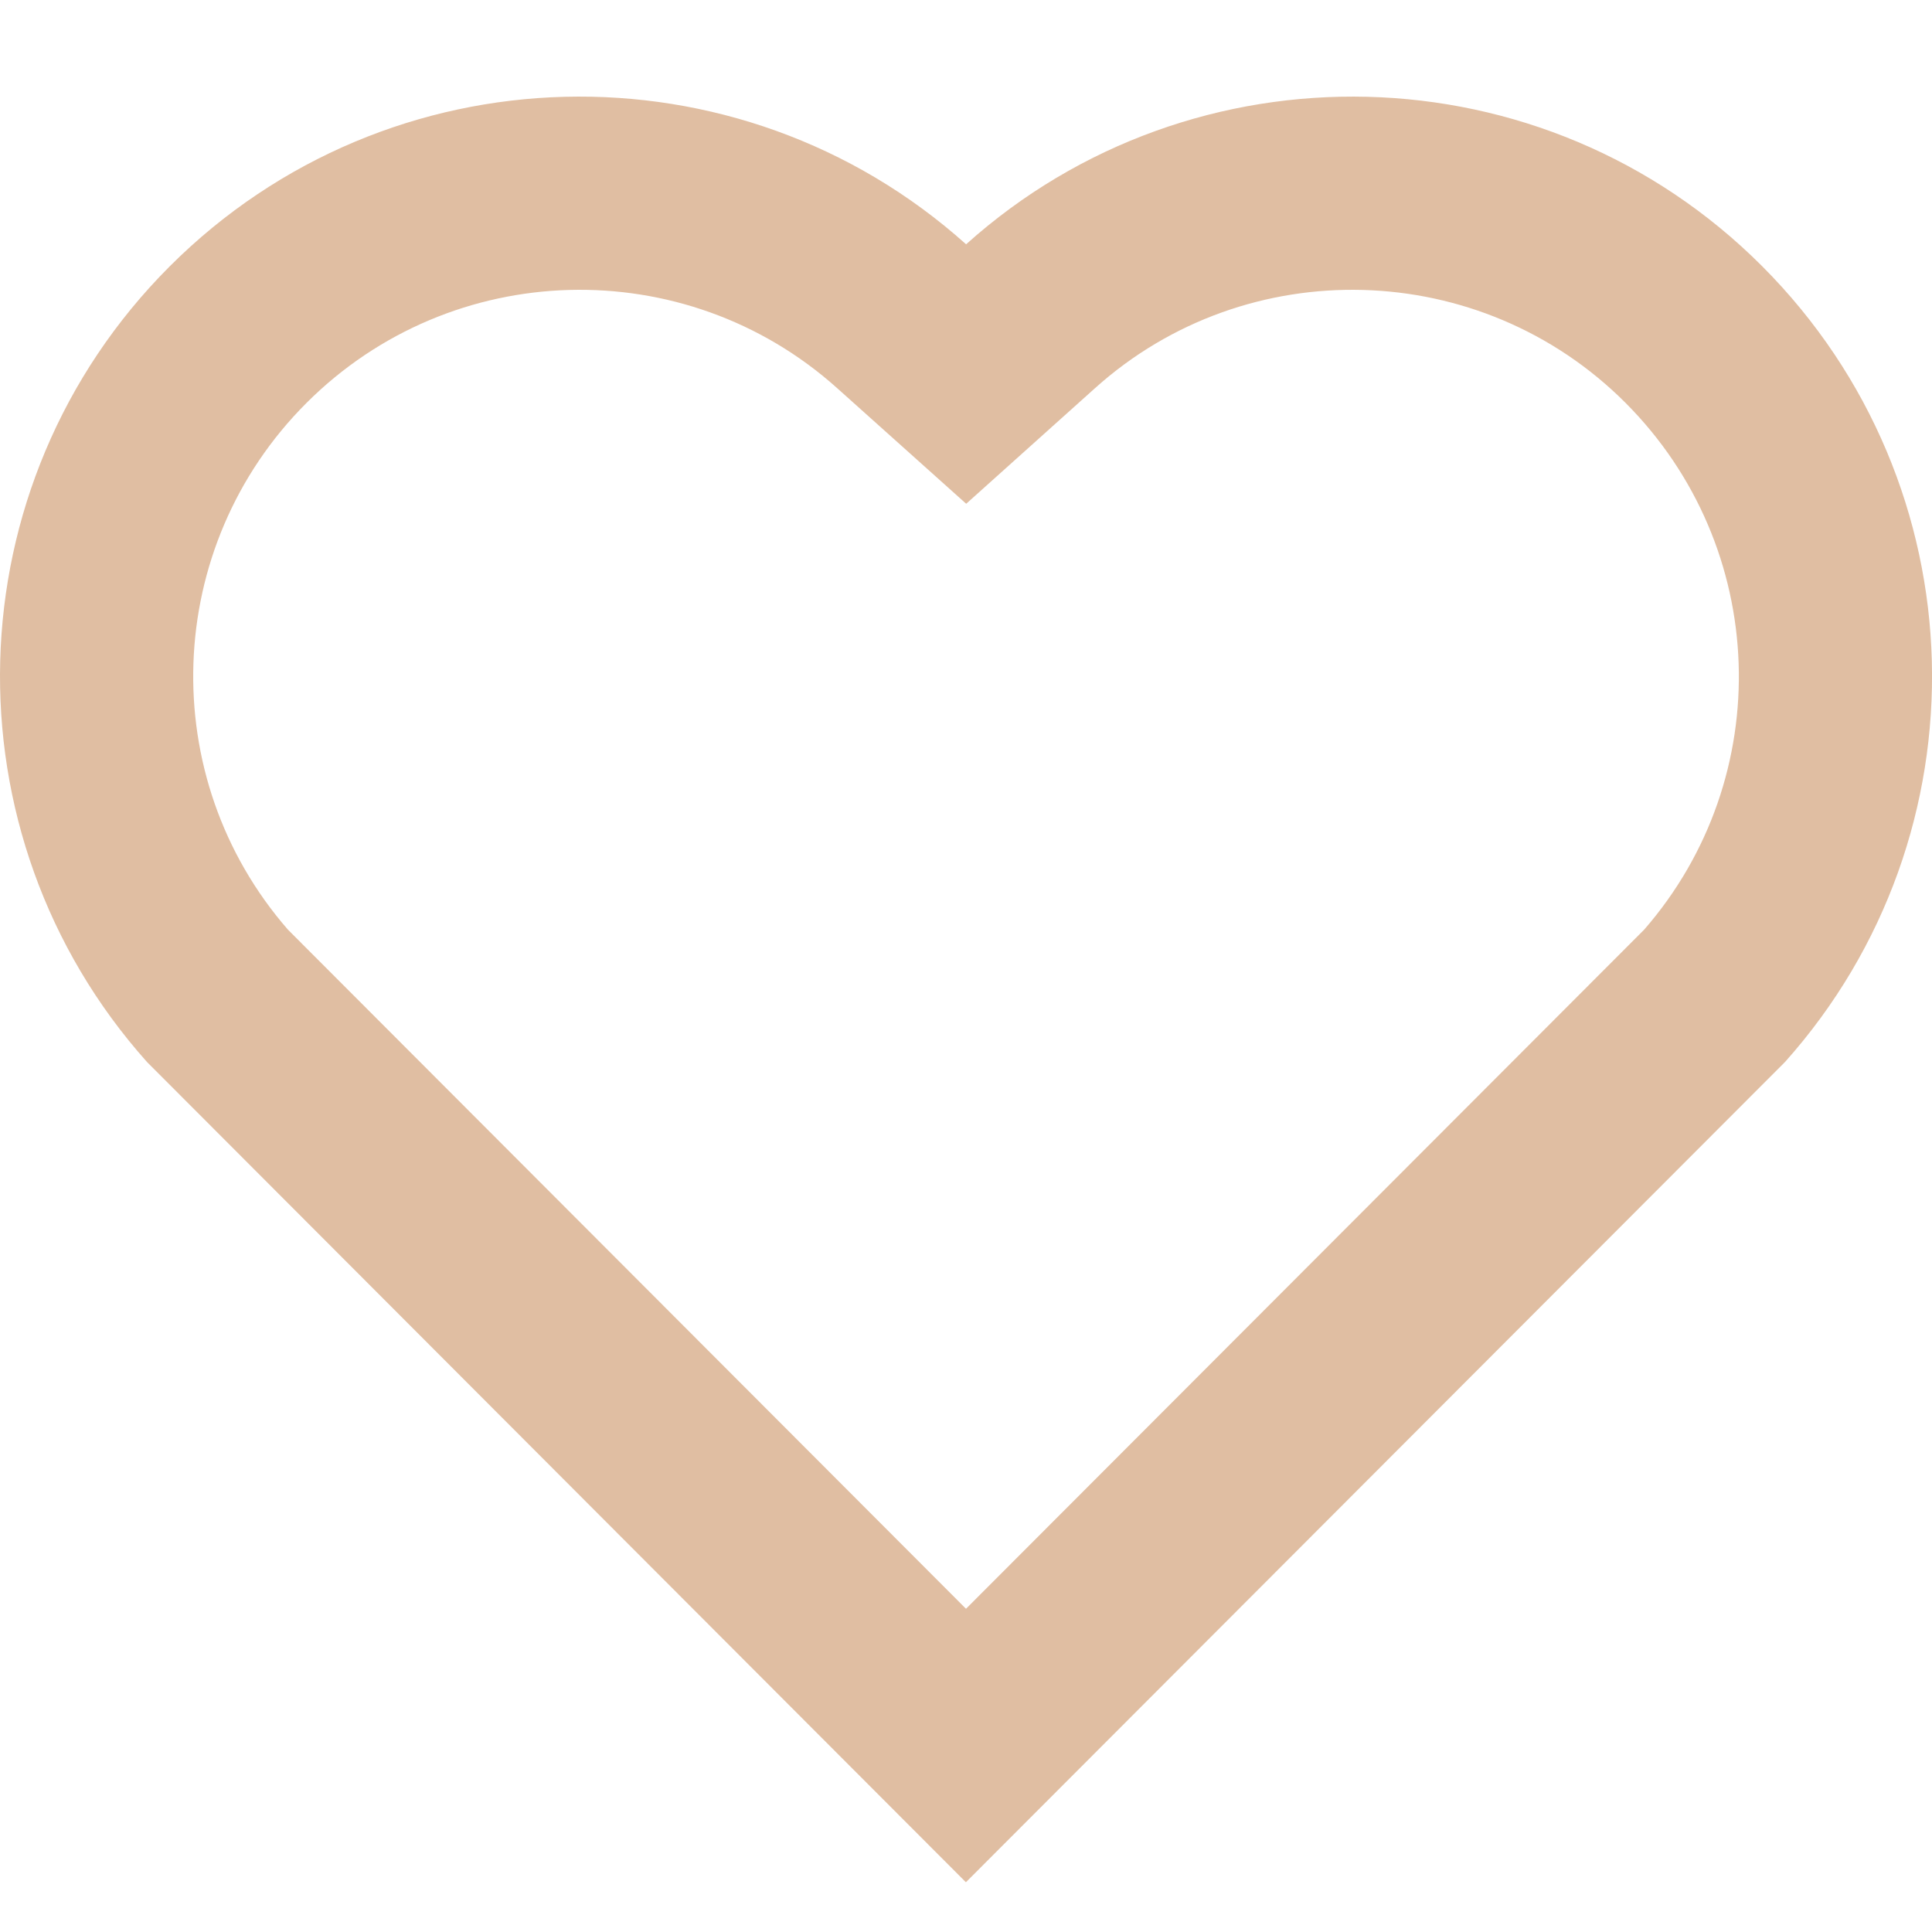 <?xml version="1.0" encoding="UTF-8"?> <svg xmlns="http://www.w3.org/2000/svg" width="20" height="20" viewBox="0 0 20 20" fill="none"> <g clip-path="url(#clip0_377_63)"> <path d="M10.001 2.529C12.35 0.42 15.98 0.49 18.243 2.757C20.505 5.025 20.583 8.637 18.479 10.993L9.999 19.485L1.521 10.993C-0.583 8.637 -0.504 5.019 1.757 2.757C4.022 0.493 7.645 0.417 10.001 2.529ZM16.827 4.17C15.327 2.668 12.907 2.607 11.337 4.017L10.002 5.215L8.666 4.018C7.091 2.606 4.676 2.668 3.172 4.172C1.682 5.662 1.607 8.047 2.98 9.623L10 16.654L17.02 9.624C18.394 8.047 18.319 5.665 16.827 4.17Z" fill="#E0BEA2"></path> </g> <defs> <clipPath id="clip0_377_63"> <rect width="20" height="20" fill="white"></rect> </clipPath> </defs> </svg> 